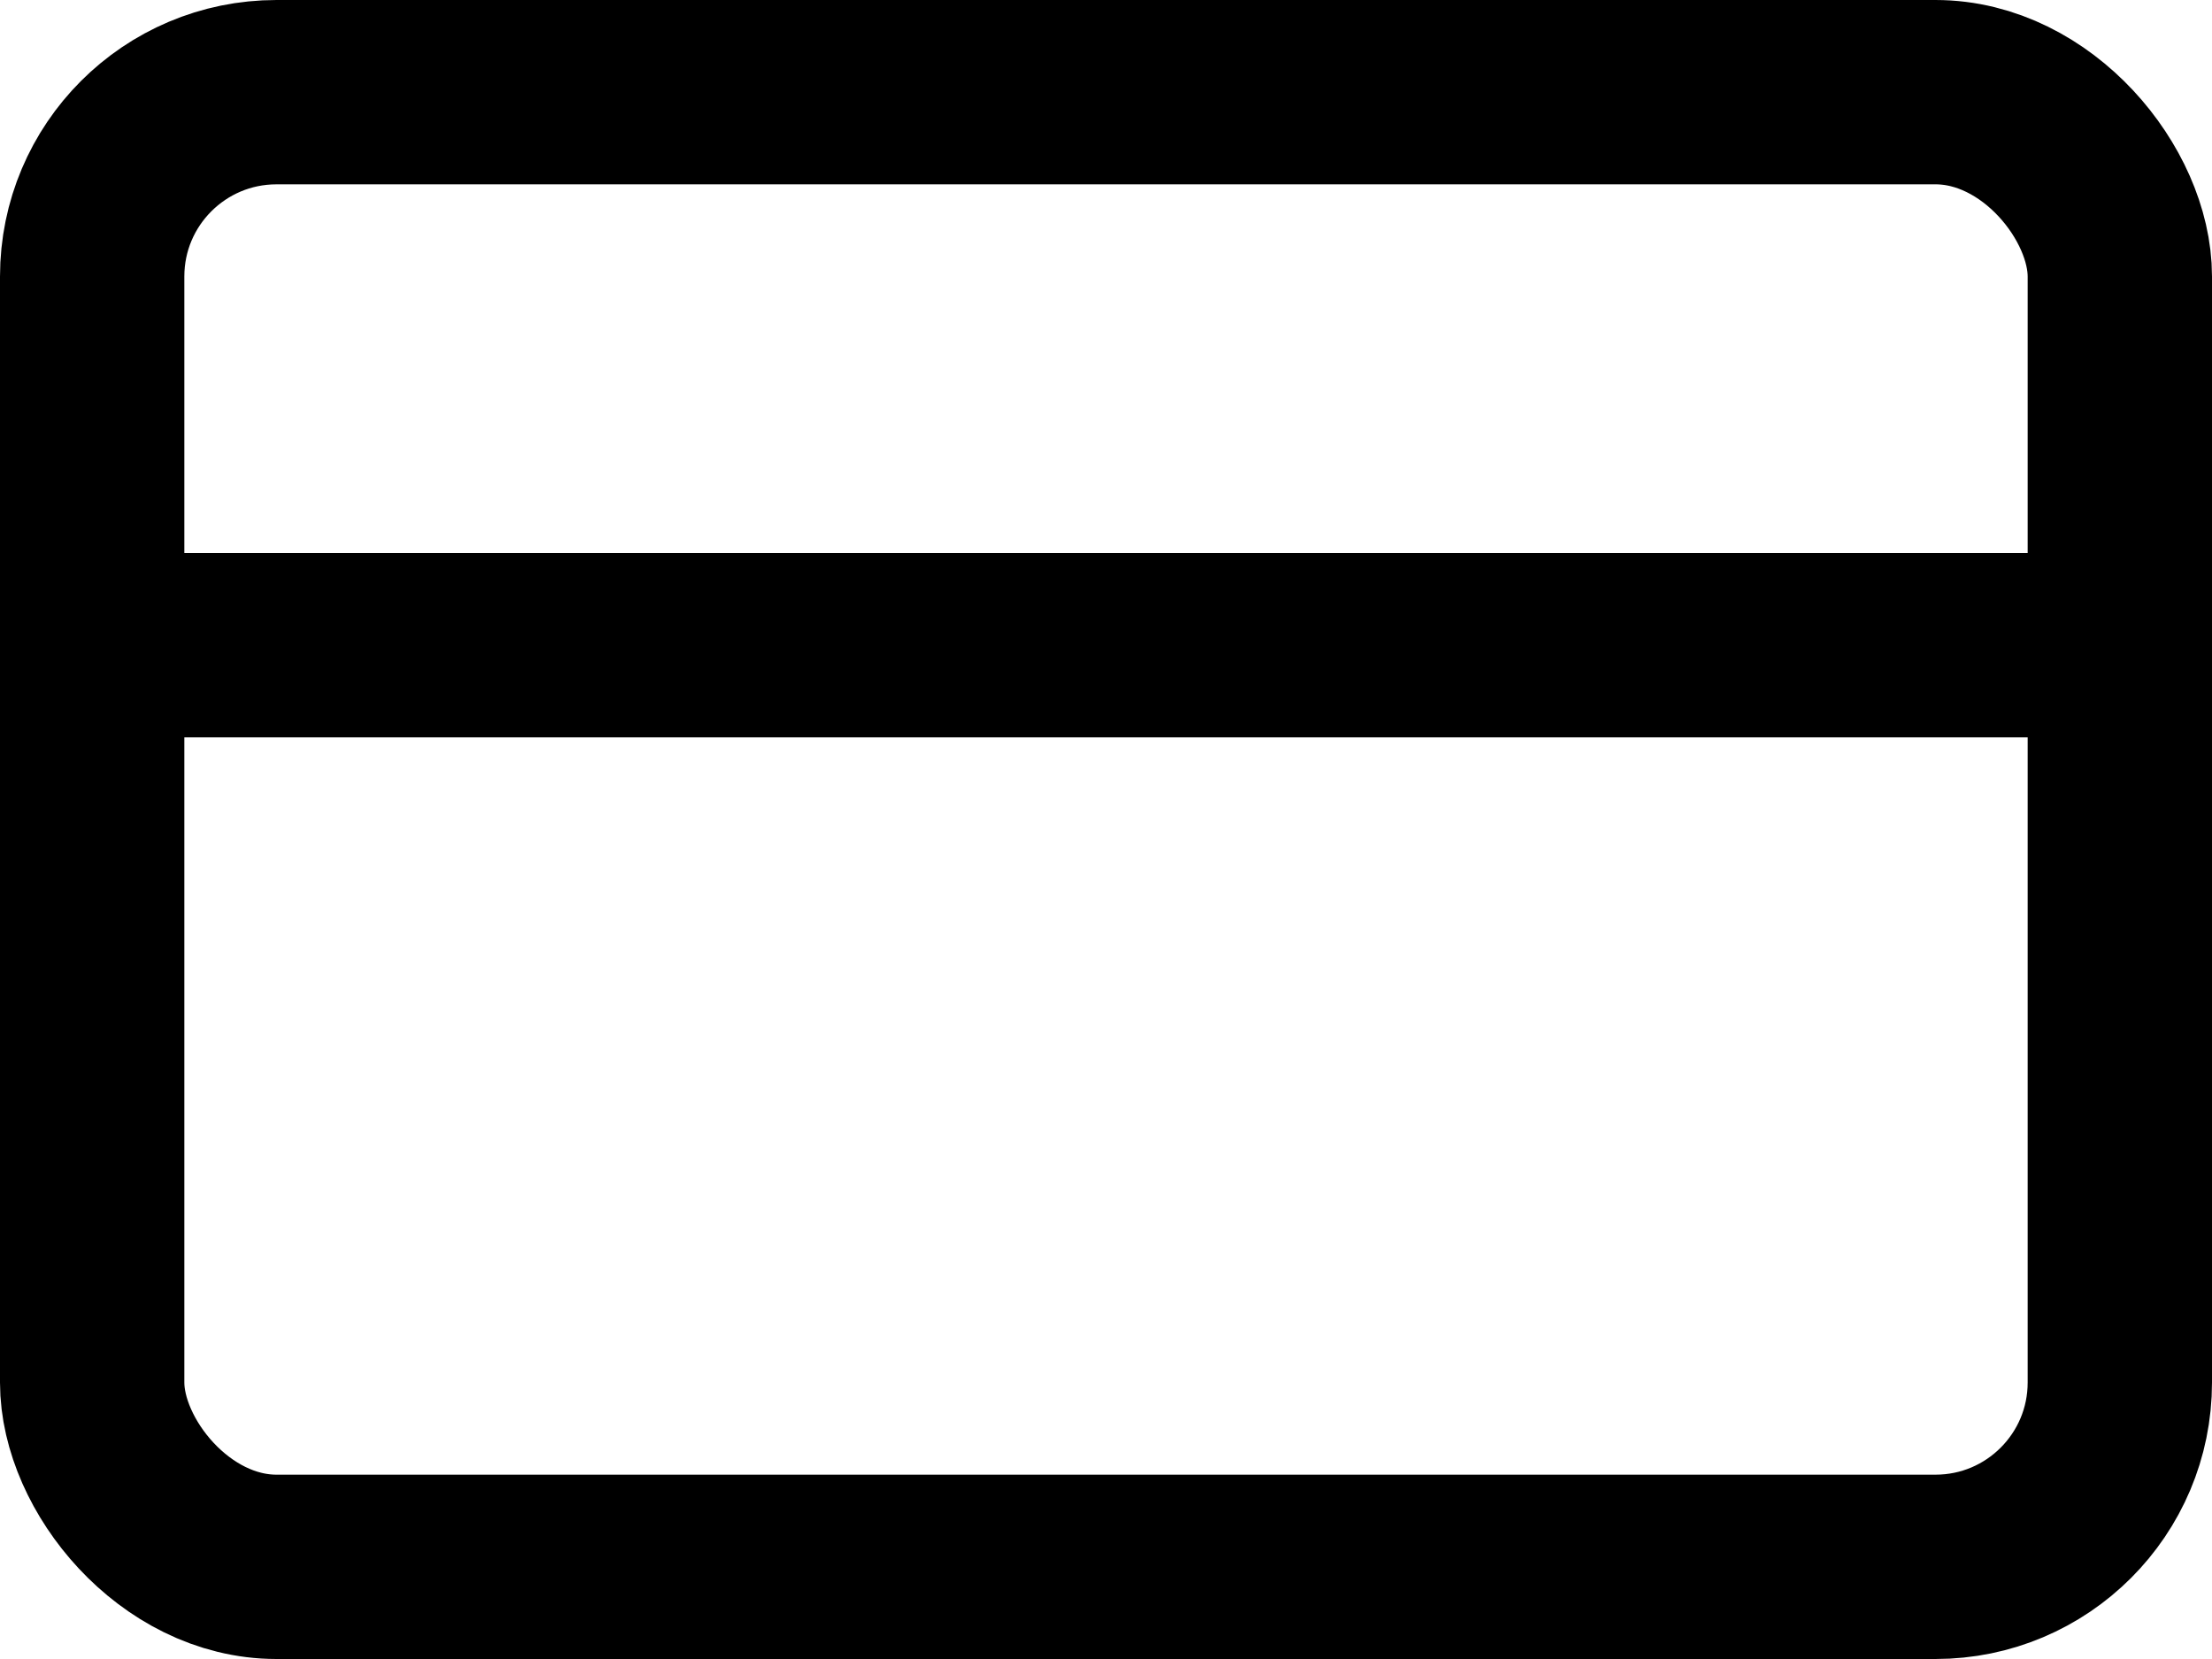 <svg xmlns="http://www.w3.org/2000/svg" fill="none" stroke="currentColor" stroke-width="2" stroke-linecap="round" stroke-linejoin="round" class="rh-license feather feather-credit-card" viewBox="0 3 24 18">
    <rect x="1" y="4" width="22" height="16" rx="2" ry="2"/>
    <path d="M1 10h22"/>
</svg>